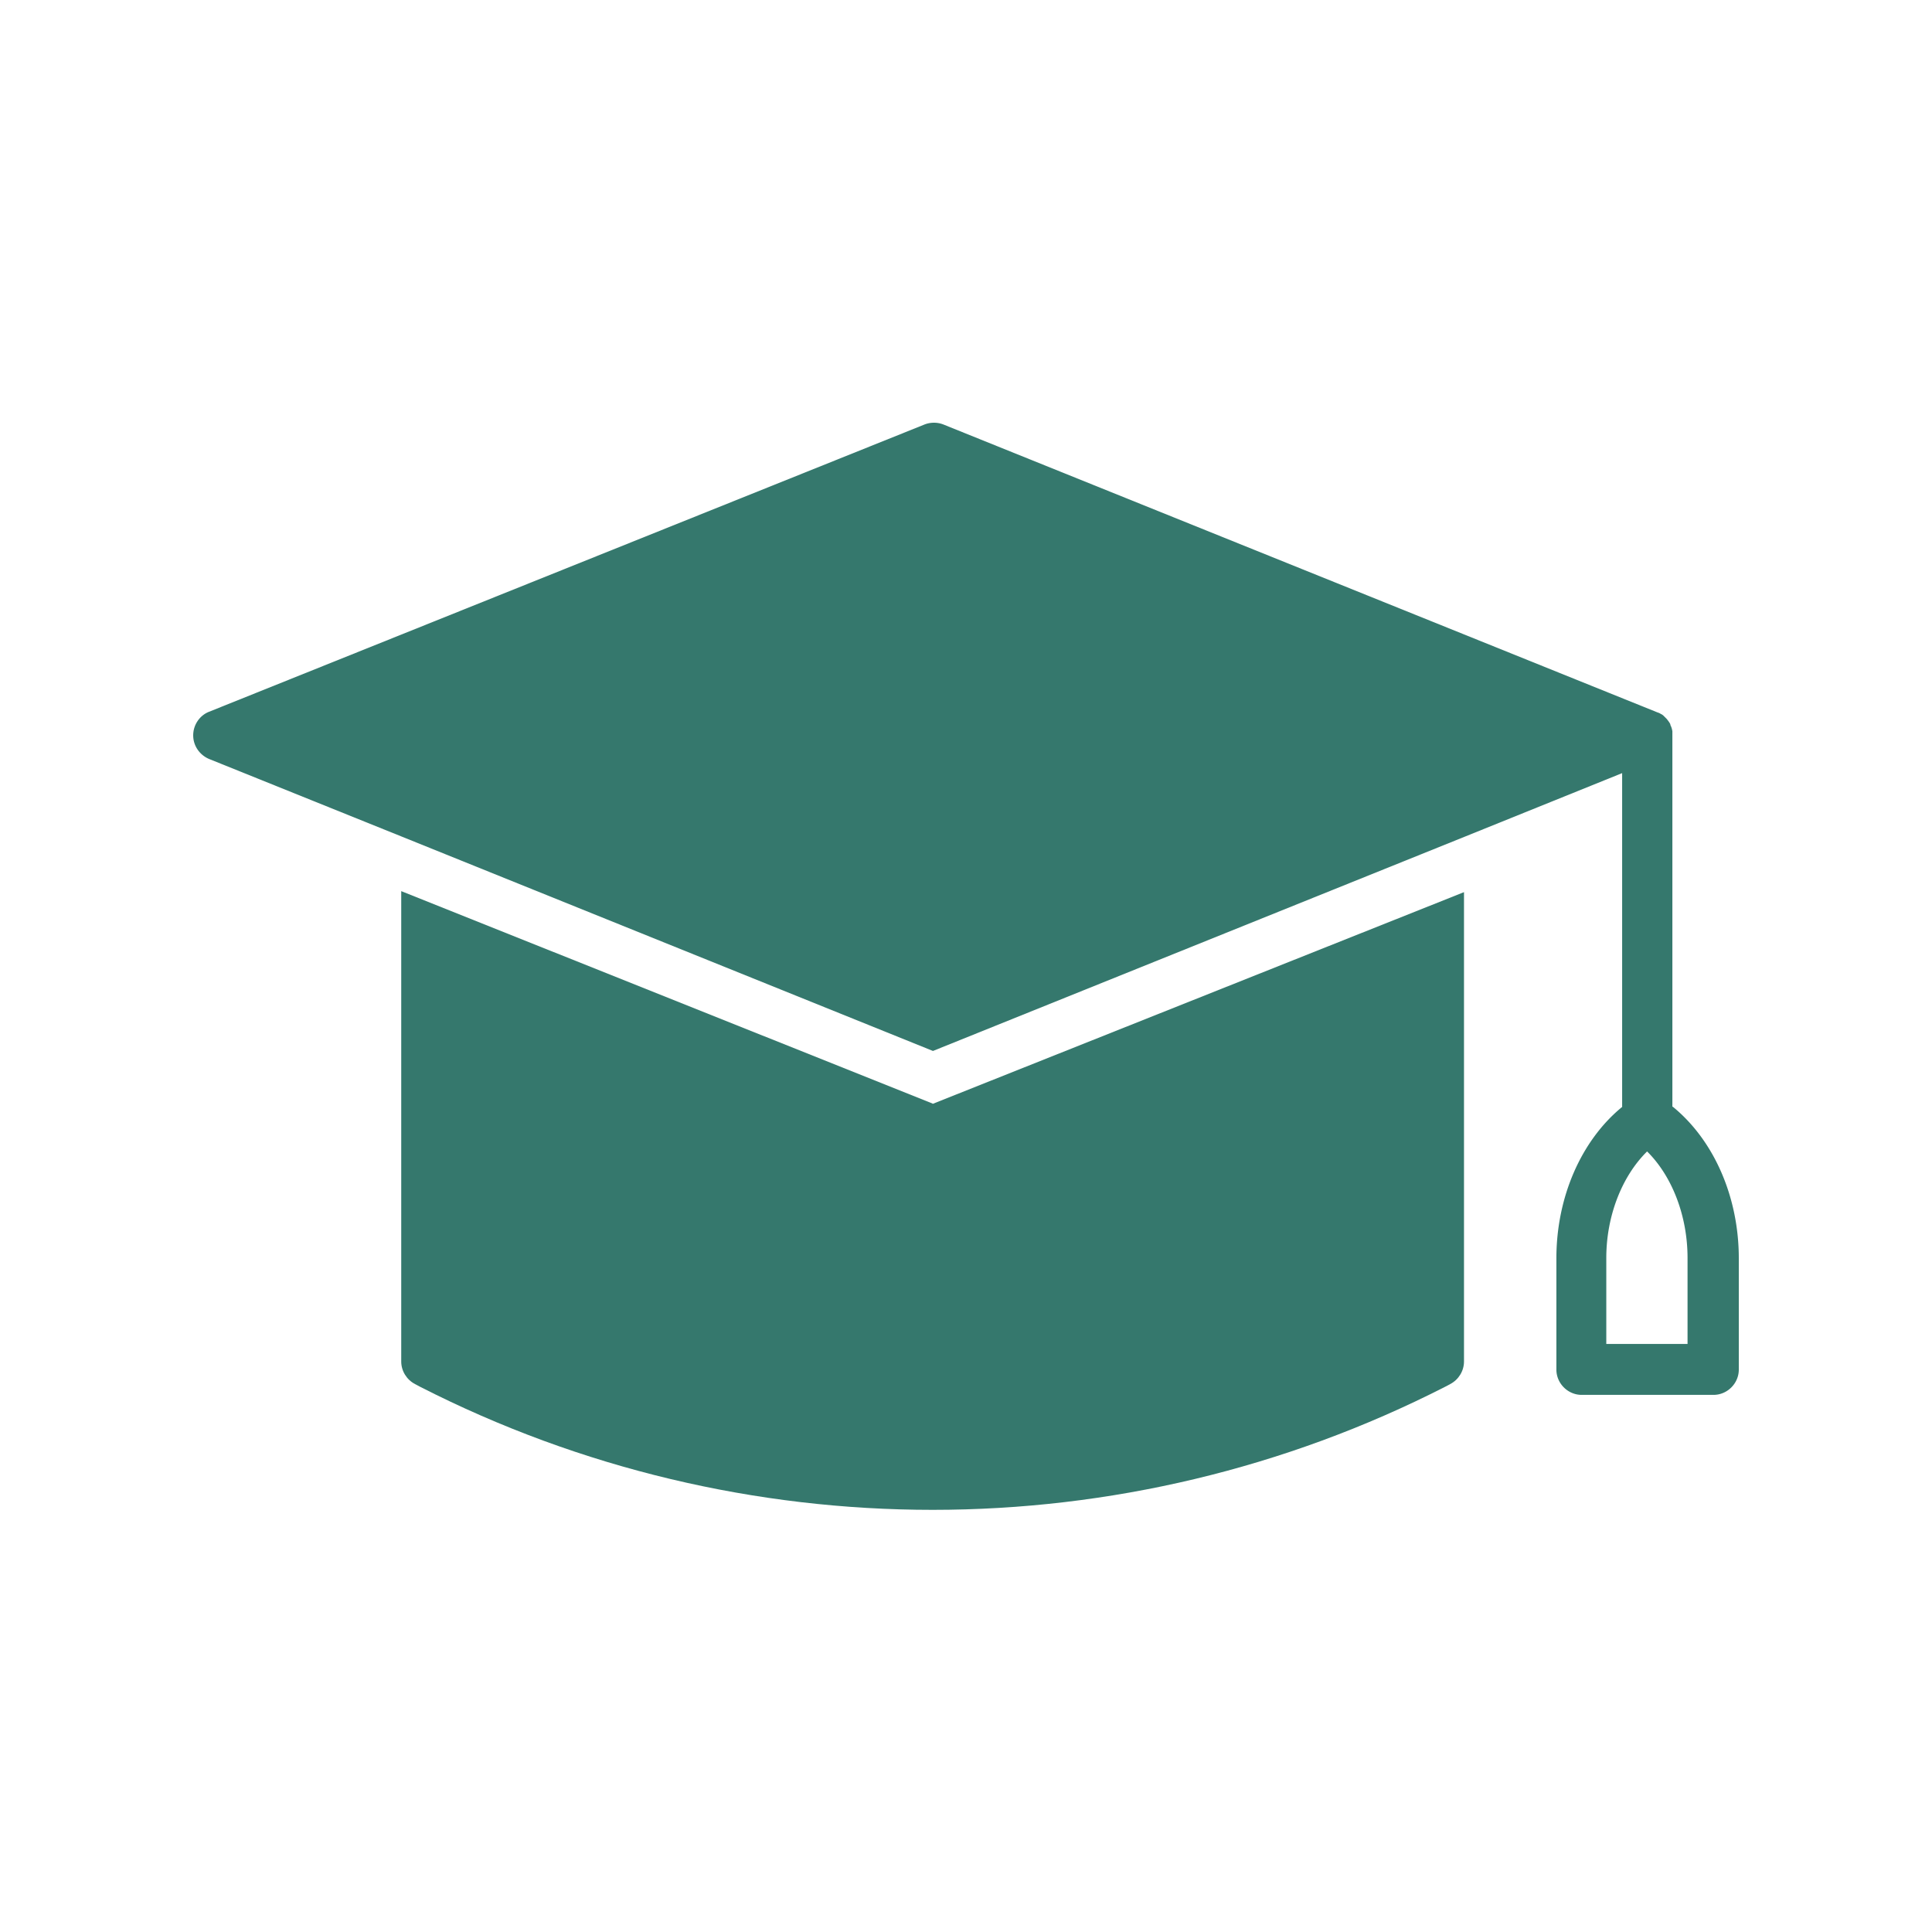 <svg xmlns="http://www.w3.org/2000/svg" width="1080" height="1080" version="1.0" viewBox="0 0 810 810"><defs><clipPath id="a"><path d="M168 373h446v260.195H168Zm0 0"/></clipPath></defs><g clip-path="url(#a)"><path fill="#35786d" d="m391.004 462.672-222.785-89.059v197.2c0 3.957 2.261 7.632 5.797 9.472l2.12 1.13c67.29 34.35 141.079 51.597 214.868 51.597 73.793 0 147.582-17.246 214.871-51.598l2.121-1.129c3.531-1.84 5.793-5.515 5.793-9.472V374.038l-222.785 88.774Zm0 0"/></g><path fill="#35786d" d="M701.152 463.945V306.61a8.55 8.55 0 0 0-.847-2.687v-.281c-.426-.848-.992-1.555-1.555-2.262 0 0-.145-.14-.285-.285l-.988-.989a4.314 4.314 0 0 0-.989-.707s-.144 0-.285-.14c-.422-.281-.848-.426-1.27-.567L395.528 177.97a10.933 10.933 0 0 0-7.914 0L87.645 298.41c-3.957 1.555-6.645 5.512-6.645 9.895 0 4.382 2.688 8.199 6.645 9.894l80.714 32.516 222.79 89.902 222.785-89.762 66.156-26.718v139.949c-17.106 13.992-27.567 37.742-27.567 63.469v46.652c0 5.793 4.805 10.602 10.602 10.602h55.273c5.797 0 10.602-4.809 10.602-10.602v-46.652c0-25.586-10.32-49.332-27.566-63.47Zm6.36 99.516h-34.067v-36.047c0-17.527 6.504-34.207 17.106-44.668 10.46 10.317 16.96 27 16.96 44.668Zm0 0"/></svg>